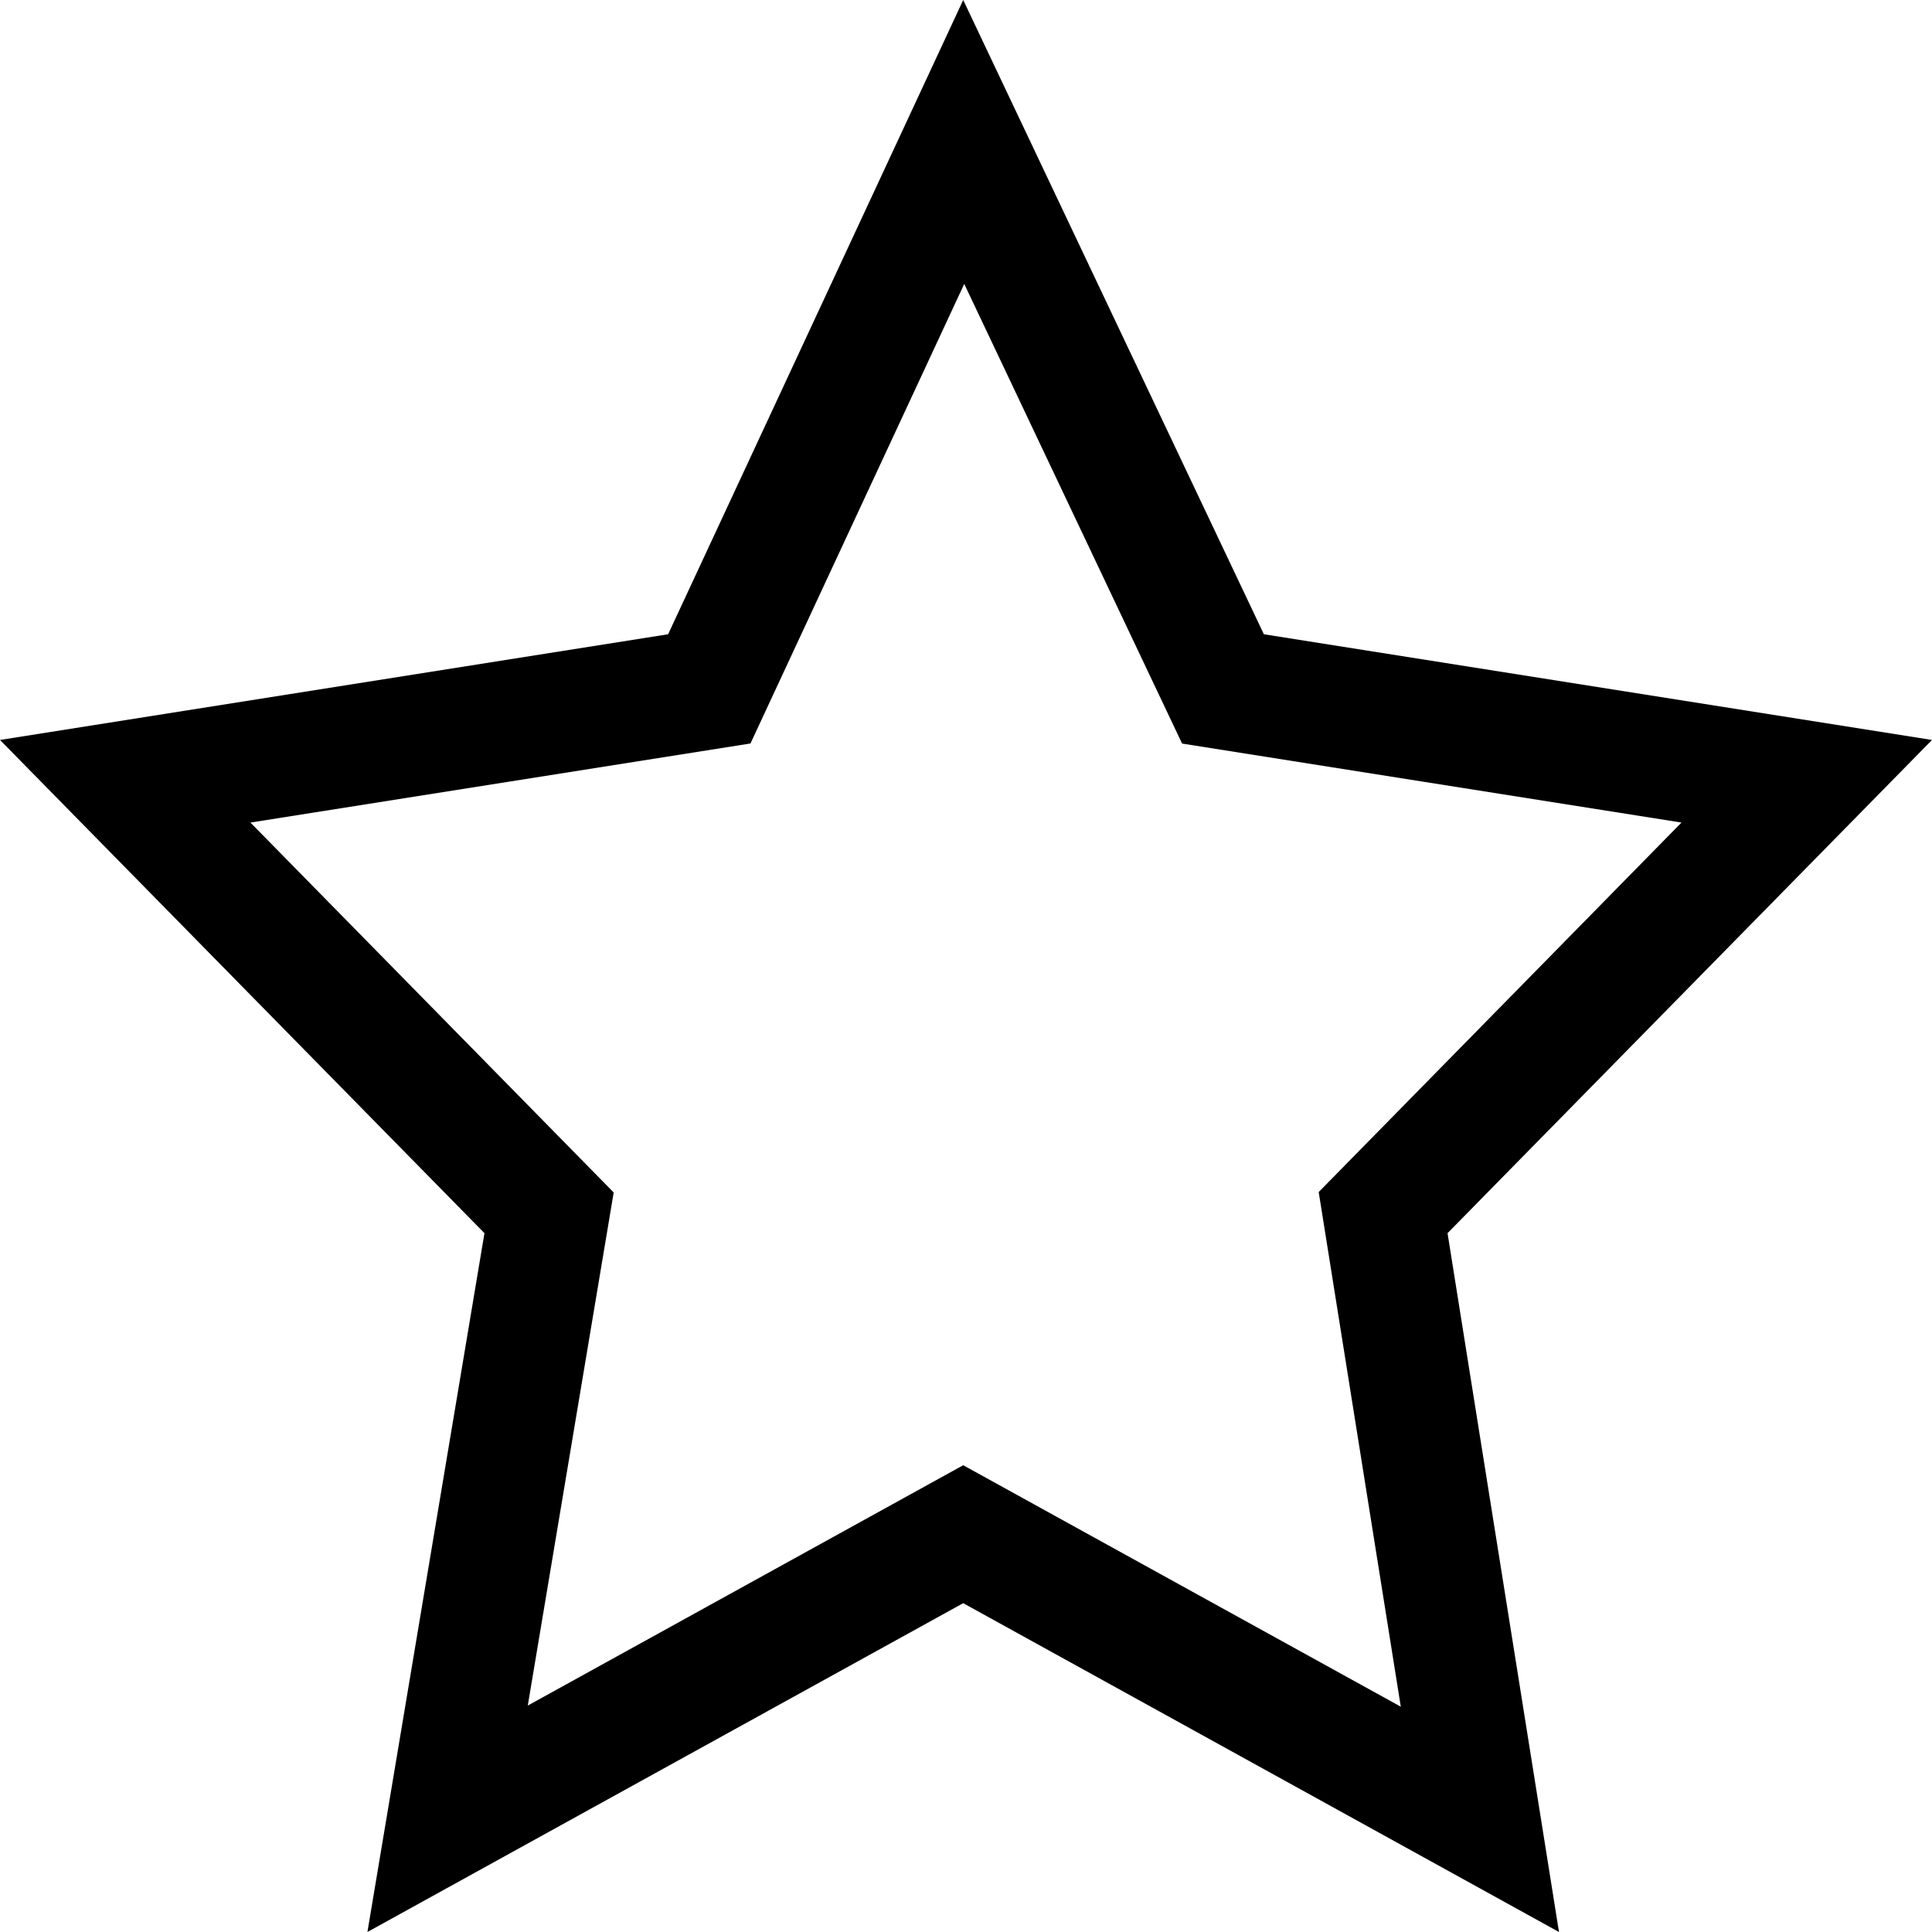 <?xml version="1.0" encoding="UTF-8"?>
<svg width="45px" height="45px" viewBox="0 0 45 45" version="1.1" xmlns="http://www.w3.org/2000/svg" xmlns:xlink="http://www.w3.org/1999/xlink">
    <title>61599534-EBD7-4A8E-85FE-E064EC5DFF68</title>
    <defs>
        <path d="M22.435,0 L29.438,14.773 L45,17.235 L33.716,28.723 L36.312,45 L22.435,37.341 L8.558,45 L11.284,28.723 L0,17.235 L15.562,14.773 L22.435,0 Z M27.533,17.319 L22.459,6.613 L17.48,17.317 L5.833,19.159 L14.294,27.775 L12.293,39.726 L22.435,34.128 L32.627,39.752 L30.715,27.765 L39.165,19.159 L27.533,17.319 Z" id="path-1"></path>
    </defs>
    <g id="Desktop" stroke="none" stroke-width="1" fill="none" fill-rule="evenodd">
        <g id="01_00_Homepage" transform="translate(-718, -6225)">
            <g id="Group-54" transform="translate(-1, 5170)">
                <g id="Group-35" transform="translate(112, 941)">
                    <g id="Group-34" transform="translate(86, 39)">
                        <g id="Group-32-Copy" transform="translate(379, 75)">
                            <g id="01_Graphics/01_UI-Icons/16_UI-Flag" transform="translate(142, 0)">
                                <mask id="mask-2" fill="white">
                                    <use xlink:href="#path-1"></use>
                                </mask>
                                <use id="UI_Star-Empty" fill="#000000" fill-rule="nonzero" xlink:href="#path-1"></use>
                            </g>
                        </g>
                    </g>
                </g>
            </g>
        </g>
    </g>
</svg>